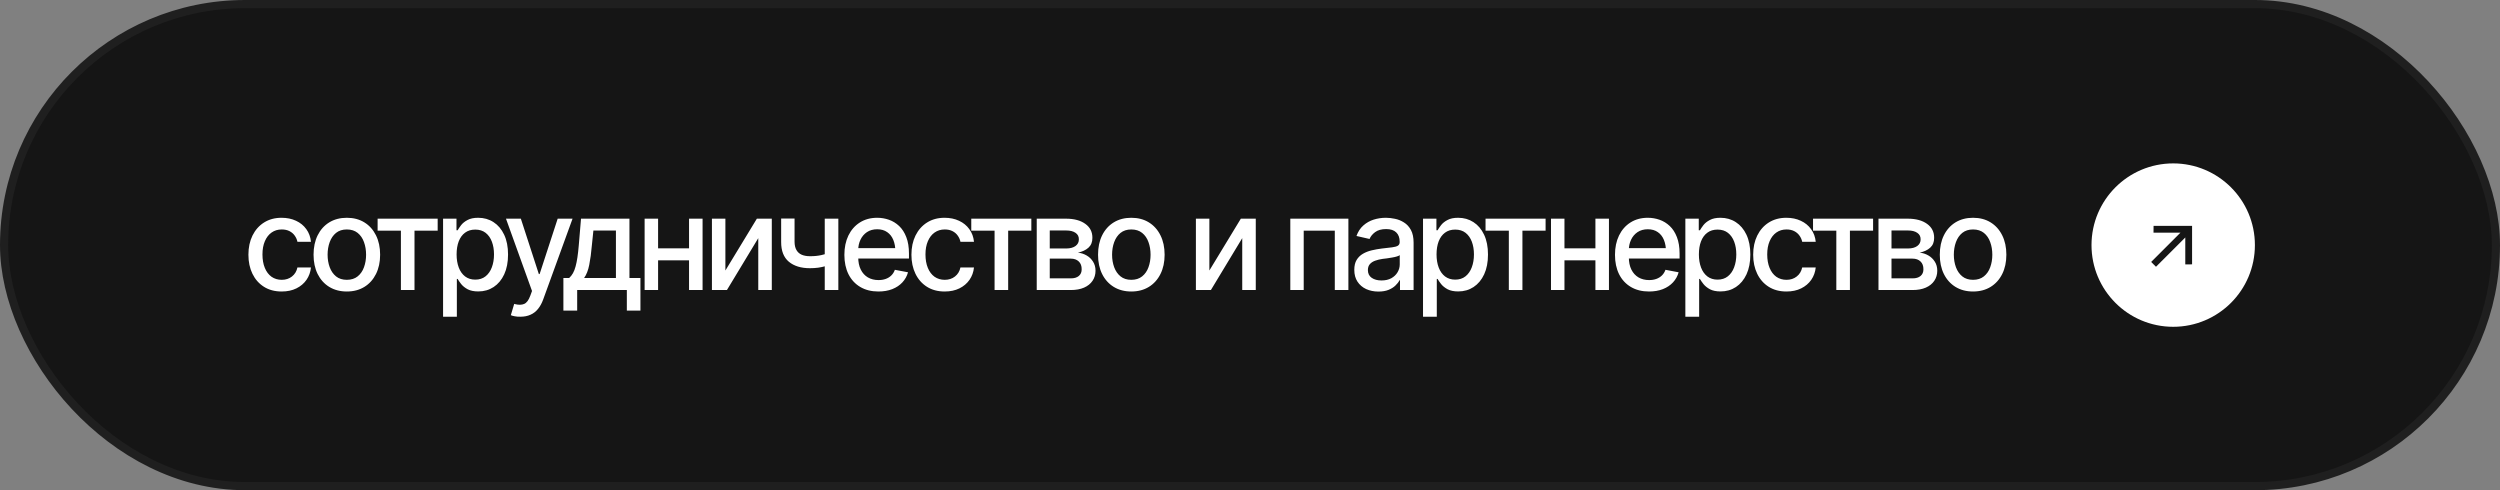 <?xml version="1.0" encoding="UTF-8"?> <svg xmlns="http://www.w3.org/2000/svg" width="306" height="60" viewBox="0 0 306 60" fill="none"><rect x="0" y="0" width="306" height="60" fill="#808080" stroke="none"/><rect x="0.5" y="0.5" width="305" height="59" rx="29.5" fill="#151515"></rect><rect x="0.5" y="0.5" width="305" height="59" rx="29.5" stroke="#1F1F1F"></rect><path d="M34.477 35.68C33.638 35.68 32.914 35.487 32.305 35.102C31.695 34.716 31.227 34.185 30.898 33.508C30.57 32.831 30.406 32.055 30.406 31.18C30.406 30.289 30.573 29.505 30.906 28.828C31.245 28.146 31.716 27.615 32.32 27.234C32.93 26.849 33.643 26.656 34.461 26.656C35.128 26.656 35.719 26.779 36.234 27.023C36.755 27.263 37.175 27.604 37.492 28.047C37.815 28.49 38.005 29.005 38.062 29.594H36.406C36.349 29.318 36.237 29.065 36.07 28.836C35.909 28.607 35.695 28.424 35.43 28.289C35.164 28.154 34.849 28.086 34.484 28.086C34.01 28.086 33.596 28.211 33.242 28.461C32.893 28.706 32.62 29.057 32.422 29.516C32.224 29.974 32.125 30.516 32.125 31.141C32.125 31.771 32.221 32.32 32.414 32.789C32.607 33.258 32.88 33.62 33.234 33.875C33.594 34.125 34.01 34.25 34.484 34.25C34.974 34.25 35.391 34.115 35.734 33.844C36.083 33.573 36.307 33.203 36.406 32.734H38.062C38.005 33.302 37.823 33.807 37.516 34.25C37.208 34.693 36.797 35.042 36.281 35.297C35.766 35.552 35.164 35.68 34.477 35.68ZM42.45 35.68C41.632 35.68 40.916 35.492 40.301 35.117C39.692 34.742 39.218 34.216 38.879 33.539C38.546 32.862 38.379 32.075 38.379 31.18C38.379 30.273 38.546 29.482 38.879 28.805C39.218 28.122 39.692 27.594 40.301 27.219C40.916 26.844 41.632 26.656 42.45 26.656C43.273 26.656 43.989 26.844 44.598 27.219C45.208 27.594 45.681 28.122 46.02 28.805C46.358 29.482 46.528 30.273 46.528 31.18C46.528 32.075 46.358 32.862 46.02 33.539C45.681 34.216 45.208 34.742 44.598 35.117C43.989 35.492 43.273 35.68 42.45 35.68ZM42.45 34.25C42.986 34.25 43.429 34.109 43.778 33.828C44.127 33.547 44.385 33.175 44.551 32.711C44.723 32.242 44.809 31.732 44.809 31.18C44.809 30.617 44.723 30.102 44.551 29.633C44.385 29.164 44.127 28.789 43.778 28.508C43.429 28.227 42.986 28.086 42.45 28.086C41.918 28.086 41.478 28.227 41.129 28.508C40.786 28.789 40.528 29.164 40.356 29.633C40.184 30.102 40.098 30.617 40.098 31.18C40.098 31.732 40.184 32.242 40.356 32.711C40.528 33.175 40.786 33.547 41.129 33.828C41.478 34.109 41.918 34.25 42.45 34.25ZM46.22 28.234V26.766H53.571V28.234H50.735V35.5H49.071V28.234H46.22ZM54.232 38.766V26.766H55.873V28.188H56.013C56.117 28.005 56.261 27.794 56.443 27.555C56.63 27.315 56.891 27.107 57.224 26.93C57.557 26.747 57.992 26.656 58.529 26.656C59.232 26.656 59.857 26.833 60.404 27.188C60.956 27.542 61.391 28.055 61.708 28.727C62.026 29.398 62.185 30.208 62.185 31.156C62.185 32.094 62.029 32.901 61.716 33.578C61.404 34.25 60.971 34.768 60.419 35.133C59.873 35.492 59.245 35.672 58.537 35.672C58.011 35.672 57.578 35.583 57.24 35.406C56.906 35.224 56.643 35.013 56.451 34.773C56.263 34.534 56.117 34.323 56.013 34.141H55.919V38.766H54.232ZM58.169 34.227C58.675 34.227 59.096 34.091 59.435 33.82C59.773 33.55 60.029 33.182 60.201 32.719C60.378 32.25 60.466 31.724 60.466 31.141C60.466 30.562 60.38 30.044 60.208 29.586C60.037 29.128 59.781 28.766 59.443 28.5C59.104 28.234 58.68 28.102 58.169 28.102C57.675 28.102 57.258 28.229 56.919 28.484C56.581 28.734 56.323 29.088 56.146 29.547C55.974 30 55.888 30.531 55.888 31.141C55.888 31.75 55.977 32.286 56.154 32.75C56.331 33.214 56.589 33.575 56.927 33.836C57.271 34.096 57.685 34.227 58.169 34.227ZM63.689 38.766C63.434 38.771 63.202 38.753 62.994 38.711C62.791 38.675 62.635 38.63 62.525 38.578L62.939 37.195L63.057 37.227C63.489 37.336 63.853 37.328 64.15 37.203C64.452 37.083 64.705 36.747 64.908 36.195L65.119 35.617L61.932 26.766H63.752L65.955 33.547H66.049L68.26 26.766H70.08L66.486 36.656C66.32 37.115 66.109 37.5 65.853 37.812C65.598 38.13 65.291 38.367 64.932 38.523C64.577 38.685 64.163 38.766 63.689 38.766ZM68.959 38.016V34.031H69.662C69.845 33.865 70.001 33.667 70.131 33.438C70.261 33.203 70.368 32.927 70.452 32.609C70.54 32.286 70.616 31.914 70.678 31.492C70.741 31.07 70.795 30.583 70.842 30.031L71.116 26.766H77.045V34.031H78.389V38.016H76.725V35.5H70.647V38.016H68.959ZM71.491 34.031H75.389V28.219H72.631L72.444 30.031C72.366 30.953 72.259 31.75 72.123 32.422C71.993 33.089 71.782 33.625 71.491 34.031ZM84.808 30.398V31.867H80.081V30.398H84.808ZM80.55 26.766V35.5H78.901V26.766H80.55ZM85.995 26.766V35.5H84.339V26.766H85.995ZM88.788 33.109L92.64 26.766H94.468V35.5H92.812V29.148L88.976 35.5H87.14V26.766H88.788V33.109ZM102.613 26.766V35.5H100.949V26.766H102.613ZM101.894 30.828V32.297C101.634 32.396 101.355 32.487 101.058 32.57C100.767 32.654 100.459 32.719 100.137 32.766C99.819 32.807 99.483 32.828 99.129 32.828C98.051 32.828 97.194 32.565 96.558 32.039C95.923 31.508 95.608 30.698 95.613 29.609V26.75H97.254V29.609C97.259 30.016 97.337 30.349 97.488 30.609C97.639 30.87 97.853 31.06 98.129 31.18C98.41 31.299 98.743 31.359 99.129 31.359C99.639 31.365 100.113 31.318 100.551 31.219C100.988 31.12 101.436 30.99 101.894 30.828ZM107.516 35.68C106.662 35.68 105.922 35.495 105.297 35.125C104.672 34.755 104.19 34.234 103.852 33.562C103.519 32.885 103.352 32.096 103.352 31.195C103.352 30.299 103.516 29.51 103.844 28.828C104.177 28.146 104.644 27.615 105.243 27.234C105.847 26.849 106.555 26.656 107.368 26.656C107.862 26.656 108.341 26.737 108.805 26.898C109.269 27.06 109.685 27.315 110.055 27.664C110.425 28.013 110.716 28.466 110.93 29.023C111.149 29.581 111.258 30.253 111.258 31.039V31.648H104.313V30.375H110.383L109.594 30.797C109.594 30.26 109.511 29.787 109.344 29.375C109.177 28.963 108.927 28.643 108.594 28.414C108.266 28.18 107.857 28.062 107.368 28.062C106.878 28.062 106.459 28.18 106.11 28.414C105.766 28.648 105.503 28.958 105.321 29.344C105.138 29.729 105.047 30.151 105.047 30.609V31.477C105.047 32.075 105.151 32.583 105.36 33C105.568 33.417 105.857 33.734 106.227 33.953C106.602 34.172 107.037 34.281 107.532 34.281C107.854 34.281 108.146 34.234 108.407 34.141C108.672 34.047 108.901 33.906 109.094 33.719C109.287 33.531 109.433 33.3 109.532 33.023L111.141 33.328C111.011 33.797 110.782 34.208 110.453 34.562C110.125 34.917 109.711 35.193 109.211 35.391C108.716 35.583 108.151 35.68 107.516 35.68ZM115.63 35.68C114.791 35.68 114.067 35.487 113.458 35.102C112.848 34.716 112.38 34.185 112.052 33.508C111.723 32.831 111.559 32.055 111.559 31.18C111.559 30.289 111.726 29.505 112.059 28.828C112.398 28.146 112.869 27.615 113.473 27.234C114.083 26.849 114.796 26.656 115.614 26.656C116.281 26.656 116.872 26.779 117.387 27.023C117.908 27.263 118.328 27.604 118.645 28.047C118.968 28.49 119.158 29.005 119.216 29.594H117.559C117.502 29.318 117.39 29.065 117.223 28.836C117.062 28.607 116.848 28.424 116.583 28.289C116.317 28.154 116.002 28.086 115.637 28.086C115.164 28.086 114.749 28.211 114.395 28.461C114.046 28.706 113.773 29.057 113.575 29.516C113.377 29.974 113.278 30.516 113.278 31.141C113.278 31.771 113.374 32.32 113.567 32.789C113.76 33.258 114.033 33.62 114.387 33.875C114.747 34.125 115.164 34.25 115.637 34.25C116.127 34.25 116.544 34.115 116.887 33.844C117.236 33.573 117.46 33.203 117.559 32.734H119.216C119.158 33.302 118.976 33.807 118.669 34.25C118.361 34.693 117.95 35.042 117.434 35.297C116.919 35.552 116.317 35.68 115.63 35.68ZM118.884 28.234V26.766H126.236V28.234H123.4V35.5H121.736V28.234H118.884ZM126.896 35.5V26.766H130.506C131.49 26.771 132.271 26.984 132.849 27.406C133.427 27.823 133.714 28.391 133.709 29.109C133.714 29.62 133.552 30.023 133.224 30.32C132.896 30.612 132.467 30.812 131.935 30.922C132.321 30.963 132.675 31.078 132.998 31.266C133.326 31.453 133.589 31.706 133.787 32.023C133.99 32.336 134.092 32.708 134.092 33.141C134.092 33.604 133.969 34.016 133.724 34.375C133.485 34.729 133.141 35.005 132.693 35.203C132.245 35.401 131.701 35.5 131.06 35.5H126.896ZM128.49 34.07H131.06C131.477 34.075 131.805 33.979 132.045 33.781C132.284 33.578 132.401 33.305 132.396 32.961C132.401 32.555 132.284 32.237 132.045 32.008C131.805 31.773 131.477 31.656 131.06 31.656H128.49V34.07ZM128.49 30.414H130.521C131 30.409 131.375 30.307 131.646 30.109C131.922 29.906 132.058 29.633 132.052 29.289C132.058 28.951 131.922 28.688 131.646 28.5C131.37 28.307 130.99 28.211 130.506 28.211H128.49V30.414ZM138.471 35.68C137.653 35.68 136.937 35.492 136.323 35.117C135.713 34.742 135.239 34.216 134.901 33.539C134.567 32.862 134.401 32.075 134.401 31.18C134.401 30.273 134.567 29.482 134.901 28.805C135.239 28.122 135.713 27.594 136.323 27.219C136.937 26.844 137.653 26.656 138.471 26.656C139.294 26.656 140.01 26.844 140.619 27.219C141.229 27.594 141.703 28.122 142.041 28.805C142.38 29.482 142.549 30.273 142.549 31.18C142.549 32.075 142.38 32.862 142.041 33.539C141.703 34.216 141.229 34.742 140.619 35.117C140.01 35.492 139.294 35.68 138.471 35.68ZM138.471 34.25C139.007 34.25 139.45 34.109 139.799 33.828C140.148 33.547 140.406 33.175 140.573 32.711C140.744 32.242 140.83 31.732 140.83 31.18C140.83 30.617 140.744 30.102 140.573 29.633C140.406 29.164 140.148 28.789 139.799 28.508C139.45 28.227 139.007 28.086 138.471 28.086C137.94 28.086 137.5 28.227 137.151 28.508C136.807 28.789 136.549 29.164 136.377 29.633C136.205 30.102 136.119 30.617 136.119 31.18C136.119 31.732 136.205 32.242 136.377 32.711C136.549 33.175 136.807 33.547 137.151 33.828C137.5 34.109 137.94 34.25 138.471 34.25ZM148.027 33.109L151.878 26.766H153.706V35.5H152.05V29.148L148.214 35.5H146.378V26.766H148.027V33.109ZM157.934 35.5V26.766H165.043V35.5H163.379V28.234H159.574V35.5H157.934ZM168.719 35.688C168.167 35.688 167.667 35.586 167.219 35.383C166.771 35.175 166.417 34.872 166.157 34.477C165.896 34.081 165.766 33.599 165.766 33.031C165.766 32.536 165.86 32.133 166.048 31.82C166.24 31.503 166.498 31.25 166.821 31.062C167.144 30.875 167.503 30.734 167.899 30.641C168.295 30.547 168.701 30.474 169.118 30.422C169.644 30.365 170.068 30.315 170.391 30.273C170.714 30.232 170.949 30.167 171.094 30.078C171.245 29.984 171.321 29.836 171.321 29.633V29.594C171.321 29.099 171.18 28.716 170.899 28.445C170.623 28.174 170.212 28.039 169.665 28.039C169.097 28.039 168.646 28.164 168.313 28.414C167.985 28.659 167.758 28.938 167.633 29.25L166.032 28.883C166.225 28.352 166.503 27.924 166.868 27.602C167.238 27.273 167.659 27.034 168.133 26.883C168.613 26.732 169.113 26.656 169.633 26.656C169.982 26.656 170.352 26.698 170.743 26.781C171.133 26.859 171.501 27.008 171.844 27.227C172.193 27.44 172.477 27.747 172.696 28.148C172.915 28.549 173.024 29.068 173.024 29.703V35.5H171.36V34.305H171.298C171.193 34.518 171.029 34.732 170.805 34.945C170.587 35.159 170.305 35.336 169.962 35.477C169.618 35.617 169.204 35.688 168.719 35.688ZM169.087 34.328C169.561 34.328 169.964 34.237 170.298 34.055C170.631 33.867 170.886 33.622 171.063 33.32C171.24 33.018 171.329 32.698 171.329 32.359V31.227C171.266 31.284 171.149 31.338 170.977 31.391C170.805 31.443 170.61 31.487 170.391 31.523C170.173 31.56 169.959 31.594 169.751 31.625C169.542 31.651 169.368 31.672 169.227 31.688C168.899 31.734 168.6 31.807 168.329 31.906C168.058 32 167.839 32.141 167.673 32.328C167.511 32.51 167.43 32.753 167.43 33.055C167.43 33.477 167.587 33.794 167.899 34.008C168.212 34.221 168.607 34.328 169.087 34.328ZM174.177 38.766V26.766H175.818V28.188H175.958C176.062 28.005 176.206 27.794 176.388 27.555C176.575 27.315 176.836 27.107 177.169 26.93C177.502 26.747 177.937 26.656 178.474 26.656C179.177 26.656 179.802 26.833 180.349 27.188C180.901 27.542 181.336 28.055 181.653 28.727C181.971 29.398 182.13 30.208 182.13 31.156C182.13 32.094 181.974 32.901 181.661 33.578C181.349 34.25 180.916 34.768 180.364 35.133C179.818 35.492 179.19 35.672 178.482 35.672C177.956 35.672 177.523 35.583 177.185 35.406C176.851 35.224 176.588 35.013 176.396 34.773C176.208 34.534 176.062 34.323 175.958 34.141H175.864V38.766H174.177ZM178.114 34.227C178.62 34.227 179.041 34.091 179.38 33.82C179.719 33.55 179.974 33.182 180.146 32.719C180.323 32.25 180.411 31.724 180.411 31.141C180.411 30.562 180.325 30.044 180.153 29.586C179.982 29.128 179.726 28.766 179.388 28.5C179.049 28.234 178.625 28.102 178.114 28.102C177.62 28.102 177.203 28.229 176.864 28.484C176.526 28.734 176.268 29.088 176.091 29.547C175.919 30 175.833 30.531 175.833 31.141C175.833 31.75 175.922 32.286 176.099 32.75C176.276 33.214 176.534 33.575 176.872 33.836C177.216 34.096 177.63 34.227 178.114 34.227ZM181.83 28.234V26.766H189.181V28.234H186.345V35.5H184.681V28.234H181.83ZM195.748 30.398V31.867H191.022V30.398H195.748ZM191.49 26.766V35.5H189.842V26.766H191.49ZM196.936 26.766V35.5H195.279V26.766H196.936ZM201.838 35.68C200.984 35.68 200.245 35.495 199.62 35.125C198.995 34.755 198.513 34.234 198.174 33.562C197.841 32.885 197.674 32.096 197.674 31.195C197.674 30.299 197.838 29.51 198.167 28.828C198.5 28.146 198.966 27.615 199.565 27.234C200.169 26.849 200.878 26.656 201.69 26.656C202.185 26.656 202.664 26.737 203.128 26.898C203.591 27.06 204.008 27.315 204.378 27.664C204.747 28.013 205.039 28.466 205.253 29.023C205.471 29.581 205.581 30.253 205.581 31.039V31.648H198.635V30.375H204.706L203.917 30.797C203.917 30.26 203.833 29.787 203.667 29.375C203.5 28.963 203.25 28.643 202.917 28.414C202.588 28.18 202.18 28.062 201.69 28.062C201.2 28.062 200.781 28.18 200.432 28.414C200.088 28.648 199.825 28.958 199.643 29.344C199.461 29.729 199.37 30.151 199.37 30.609V31.477C199.37 32.075 199.474 32.583 199.682 33C199.891 33.417 200.18 33.734 200.549 33.953C200.924 34.172 201.359 34.281 201.854 34.281C202.177 34.281 202.469 34.234 202.729 34.141C202.995 34.047 203.224 33.906 203.417 33.719C203.609 33.531 203.755 33.3 203.854 33.023L205.463 33.328C205.333 33.797 205.104 34.208 204.776 34.562C204.448 34.917 204.034 35.193 203.534 35.391C203.039 35.583 202.474 35.68 201.838 35.68ZM206.288 38.766V26.766H207.929V28.188H208.069C208.174 28.005 208.317 27.794 208.499 27.555C208.687 27.315 208.947 27.107 209.28 26.93C209.614 26.747 210.049 26.656 210.585 26.656C211.288 26.656 211.913 26.833 212.46 27.188C213.012 27.542 213.447 28.055 213.765 28.727C214.082 29.398 214.241 30.208 214.241 31.156C214.241 32.094 214.085 32.901 213.773 33.578C213.46 34.25 213.028 34.768 212.476 35.133C211.929 35.492 211.301 35.672 210.593 35.672C210.067 35.672 209.634 35.583 209.296 35.406C208.963 35.224 208.7 35.013 208.507 34.773C208.319 34.534 208.174 34.323 208.069 34.141H207.976V38.766H206.288ZM210.226 34.227C210.731 34.227 211.153 34.091 211.491 33.82C211.83 33.55 212.085 33.182 212.257 32.719C212.434 32.25 212.523 31.724 212.523 31.141C212.523 30.562 212.437 30.044 212.265 29.586C212.093 29.128 211.838 28.766 211.499 28.5C211.161 28.234 210.736 28.102 210.226 28.102C209.731 28.102 209.314 28.229 208.976 28.484C208.637 28.734 208.379 29.088 208.202 29.547C208.03 30 207.944 30.531 207.944 31.141C207.944 31.75 208.033 32.286 208.21 32.75C208.387 33.214 208.645 33.575 208.983 33.836C209.327 34.096 209.741 34.227 210.226 34.227ZM218.66 35.68C217.821 35.68 217.097 35.487 216.488 35.102C215.878 34.716 215.41 34.185 215.082 33.508C214.753 32.831 214.589 32.055 214.589 31.18C214.589 30.289 214.756 29.505 215.089 28.828C215.428 28.146 215.899 27.615 216.503 27.234C217.113 26.849 217.826 26.656 218.644 26.656C219.311 26.656 219.902 26.779 220.417 27.023C220.938 27.263 221.358 27.604 221.675 28.047C221.998 28.49 222.188 29.005 222.246 29.594H220.589C220.532 29.318 220.42 29.065 220.253 28.836C220.092 28.607 219.878 28.424 219.613 28.289C219.347 28.154 219.032 28.086 218.667 28.086C218.194 28.086 217.779 28.211 217.425 28.461C217.076 28.706 216.803 29.057 216.605 29.516C216.407 29.974 216.308 30.516 216.308 31.141C216.308 31.771 216.404 32.32 216.597 32.789C216.79 33.258 217.063 33.62 217.417 33.875C217.777 34.125 218.194 34.25 218.667 34.25C219.157 34.25 219.574 34.115 219.917 33.844C220.266 33.573 220.49 33.203 220.589 32.734H222.246C222.188 33.302 222.006 33.807 221.699 34.25C221.391 34.693 220.98 35.042 220.464 35.297C219.949 35.552 219.347 35.68 218.66 35.68ZM221.914 28.234V26.766H229.266V28.234H226.43V35.5H224.766V28.234H221.914ZM229.926 35.5V26.766H233.536C234.52 26.771 235.301 26.984 235.879 27.406C236.458 27.823 236.744 28.391 236.739 29.109C236.744 29.62 236.583 30.023 236.254 30.32C235.926 30.612 235.497 30.812 234.965 30.922C235.351 30.963 235.705 31.078 236.028 31.266C236.356 31.453 236.619 31.706 236.817 32.023C237.02 32.336 237.122 32.708 237.122 33.141C237.122 33.604 236.999 34.016 236.754 34.375C236.515 34.729 236.171 35.005 235.723 35.203C235.275 35.401 234.731 35.5 234.09 35.5H229.926ZM231.52 34.07H234.09C234.507 34.075 234.835 33.979 235.075 33.781C235.314 33.578 235.431 33.305 235.426 32.961C235.431 32.555 235.314 32.237 235.075 32.008C234.835 31.773 234.507 31.656 234.09 31.656H231.52V34.07ZM231.52 30.414H233.551C234.03 30.409 234.405 30.307 234.676 30.109C234.952 29.906 235.088 29.633 235.083 29.289C235.088 28.951 234.952 28.688 234.676 28.5C234.4 28.307 234.02 28.211 233.536 28.211H231.52V30.414ZM241.501 35.68C240.683 35.68 239.967 35.492 239.352 35.117C238.743 34.742 238.269 34.216 237.931 33.539C237.597 32.862 237.431 32.075 237.431 31.18C237.431 30.273 237.597 29.482 237.931 28.805C238.269 28.122 238.743 27.594 239.352 27.219C239.967 26.844 240.683 26.656 241.501 26.656C242.324 26.656 243.04 26.844 243.649 27.219C244.259 27.594 244.733 28.122 245.071 28.805C245.41 29.482 245.579 30.273 245.579 31.18C245.579 32.075 245.41 32.862 245.071 33.539C244.733 34.216 244.259 34.742 243.649 35.117C243.04 35.492 242.324 35.68 241.501 35.68ZM241.501 34.25C242.037 34.25 242.48 34.109 242.829 33.828C243.178 33.547 243.436 33.175 243.602 32.711C243.774 32.242 243.86 31.732 243.86 31.18C243.86 30.617 243.774 30.102 243.602 29.633C243.436 29.164 243.178 28.789 242.829 28.508C242.48 28.227 242.037 28.086 241.501 28.086C240.97 28.086 240.53 28.227 240.181 28.508C239.837 28.789 239.579 29.164 239.407 29.633C239.235 30.102 239.149 30.617 239.149 31.18C239.149 31.732 239.235 32.242 239.407 32.711C239.579 33.175 239.837 33.547 240.181 33.828C240.53 34.109 240.97 34.25 241.501 34.25Z" fill="white"></path><circle cx="266" cy="30" r="10" fill="white"></circle><path d="M266.889 28.475L263.59 28.475L263.597 27.643L268.311 27.643L268.311 32.357L267.479 32.364L267.479 29.065L263.892 32.652L263.302 32.062L266.889 28.475Z" fill="#151515"></path></svg> 